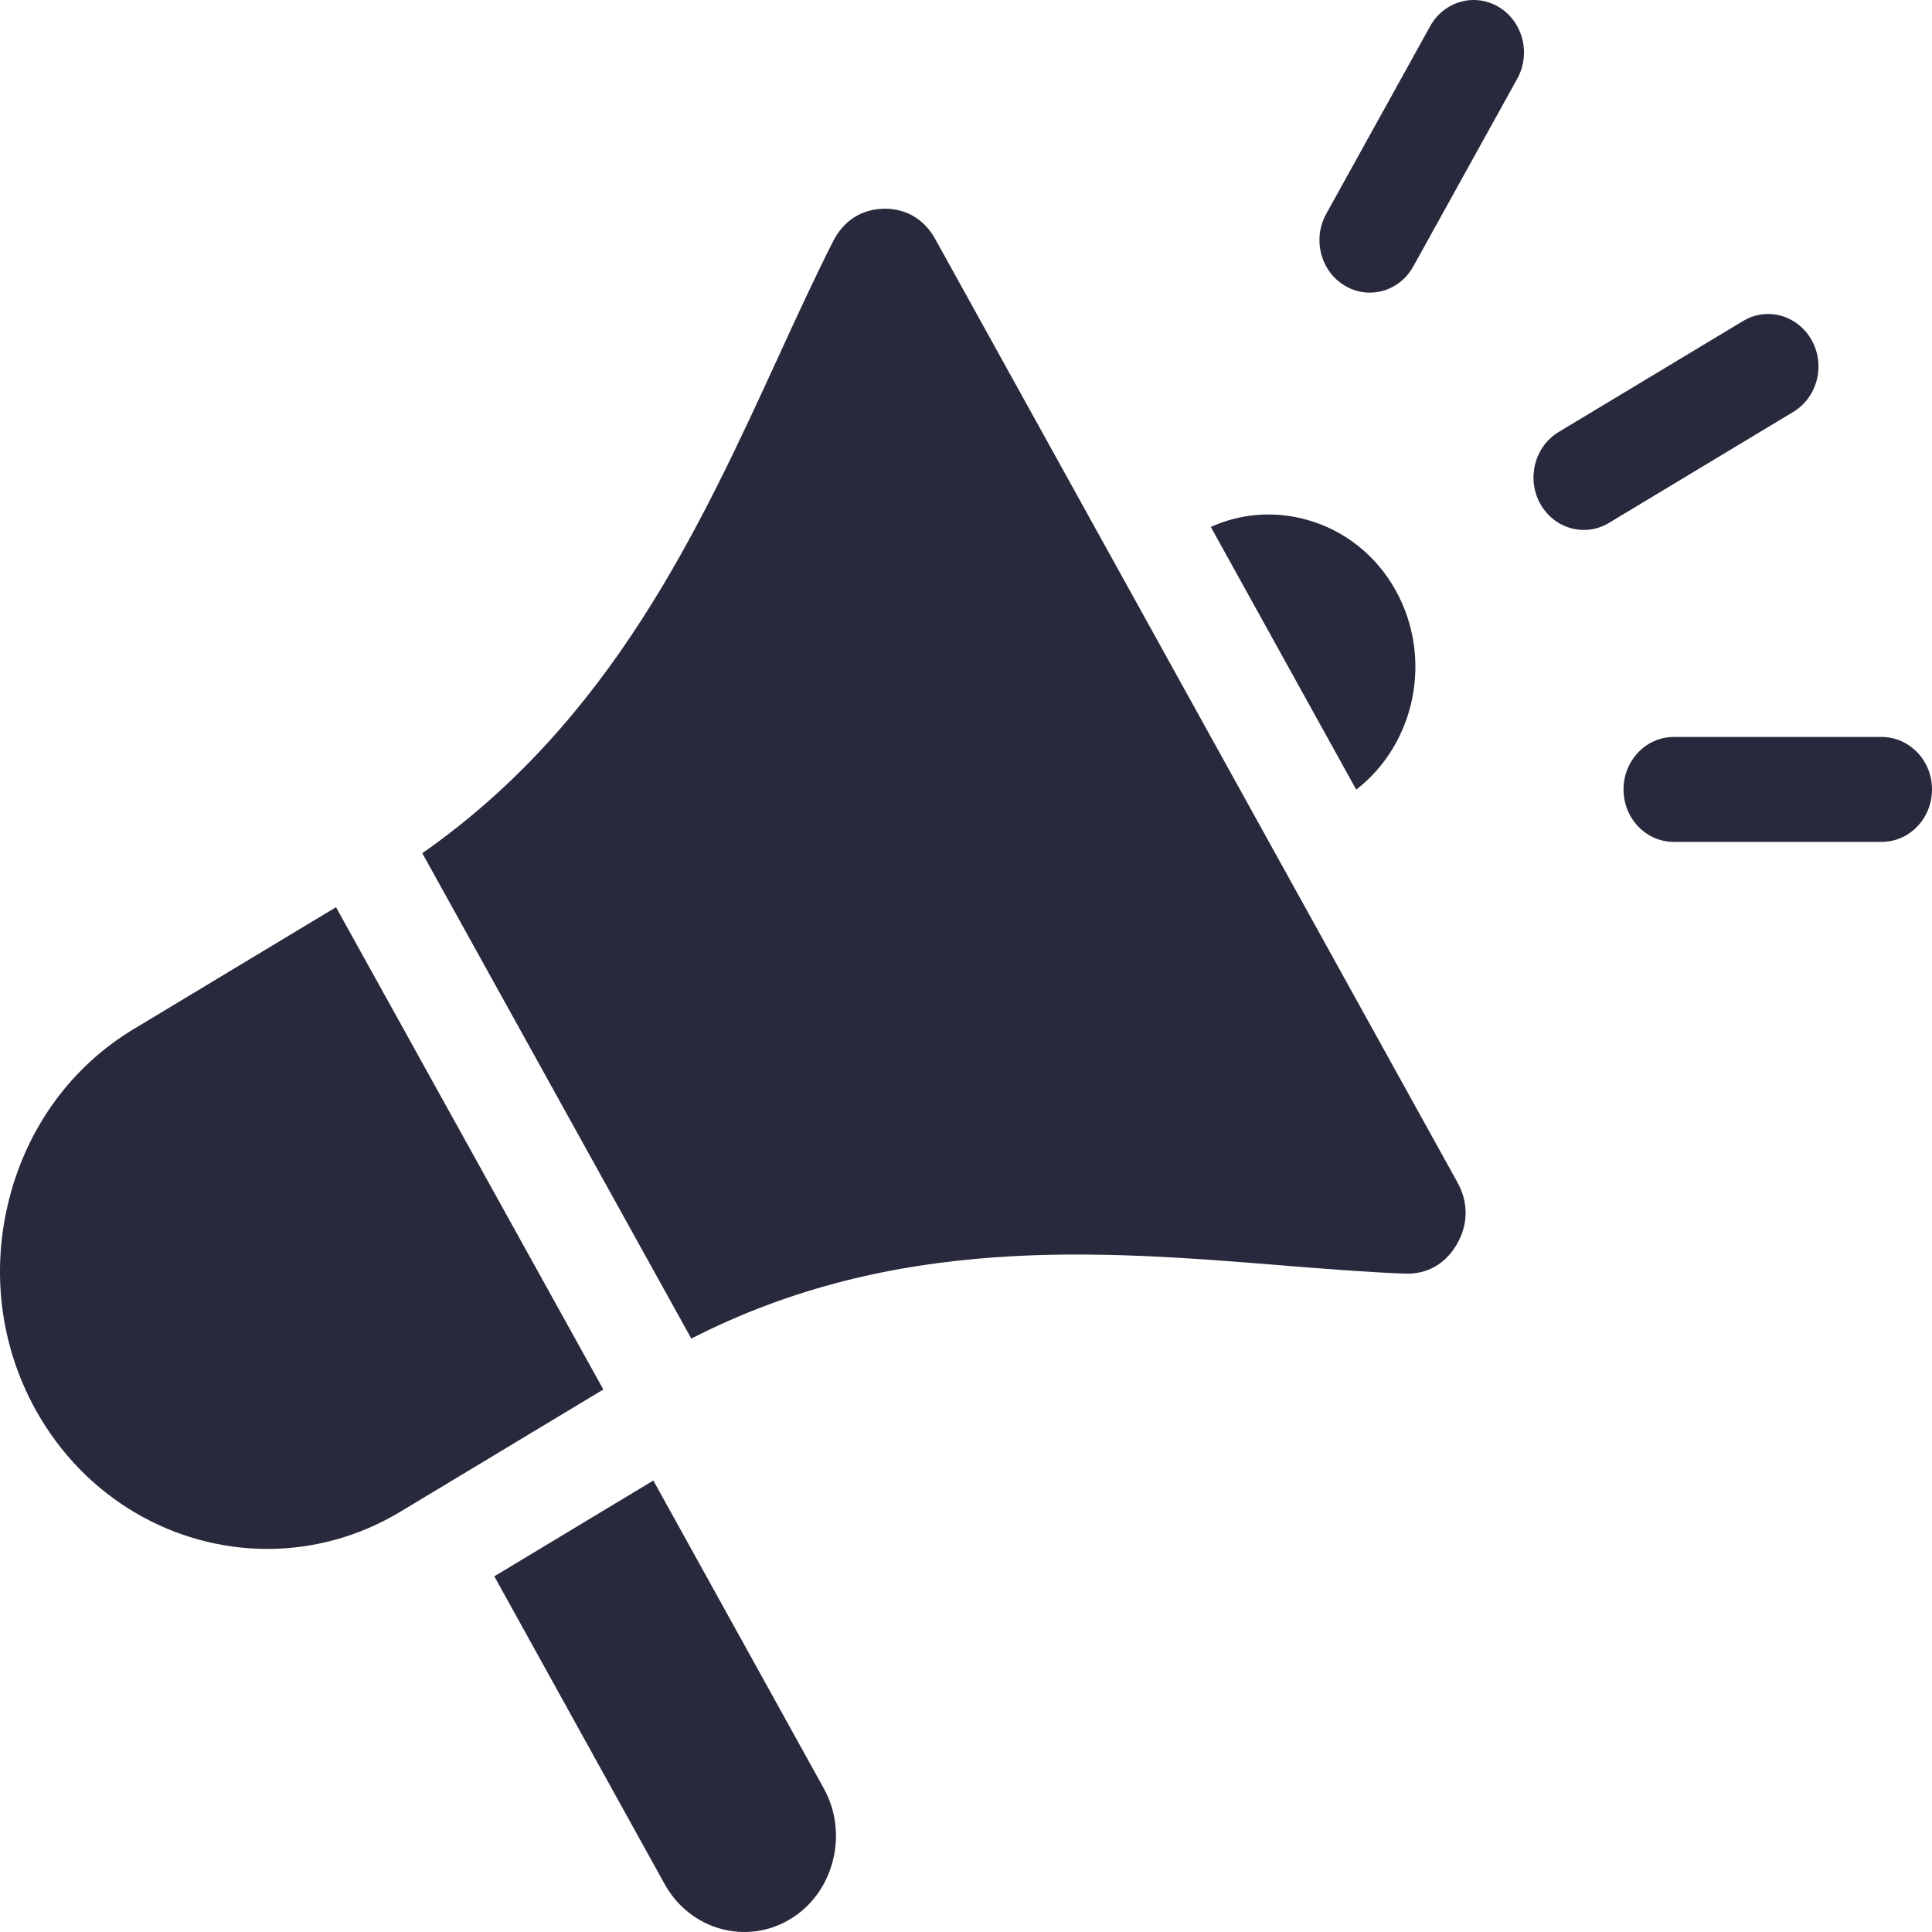 <svg width="60" height="60" viewBox="0 0 60 60" fill="none" xmlns="http://www.w3.org/2000/svg">
<g clip-path="url(#clip0_1010_35785)">
<path fill-rule="evenodd" clip-rule="evenodd" d="M40.587 16.142C41.764 16.471 42.745 17.253 43.349 18.344C44.514 20.449 43.949 23.108 42.119 24.522L37.603 16.365C38.538 15.942 39.579 15.861 40.587 16.142ZM12.435 46.947L18.737 43.152L10.435 28.174L4.142 31.965C2.233 33.114 0.864 34.98 0.289 37.22C-0.287 39.459 0.003 41.789 1.105 43.78C2.641 46.552 5.434 48.103 8.303 48.103C9.708 48.103 11.132 47.731 12.435 46.947ZM25.583 55.539L20.29 45.979L15.351 48.954L20.642 58.514C21.429 59.934 23.177 60.422 24.539 59.602C25.194 59.208 25.664 58.565 25.863 57.795C26.061 57.024 25.961 56.223 25.583 55.539ZM45.262 36.719L29.047 7.428C28.71 6.817 28.155 6.482 27.484 6.482C27.471 6.482 27.458 6.483 27.445 6.483C26.756 6.496 26.199 6.853 25.876 7.488C25.306 8.61 24.757 9.807 24.175 11.075C21.728 16.405 18.977 22.397 13.115 26.497L21.469 41.571C27.798 38.331 34.147 38.841 39.794 39.296C41.139 39.405 42.409 39.507 43.627 39.553C44.317 39.581 44.89 39.255 45.245 38.639C45.601 38.023 45.606 37.341 45.262 36.719ZM41.186 6.644C40.755 7.423 41.011 8.419 41.759 8.869C42.004 9.018 42.273 9.088 42.538 9.088C43.078 9.088 43.604 8.796 43.892 8.273L47.12 2.444C47.551 1.665 47.295 0.669 46.548 0.219C45.8 -0.231 44.845 0.036 44.414 0.815L41.186 6.644ZM60 24.516C60 23.617 59.301 22.887 58.433 22.887L51.982 22.887C51.12 22.887 50.42 23.617 50.42 24.517C50.42 25.417 51.12 26.146 51.982 26.146L58.433 26.146C59.301 26.146 60 25.417 60 24.516ZM56.264 10.566C55.83 9.787 54.878 9.52 54.131 9.97L48.406 13.416C47.658 13.867 47.402 14.863 47.833 15.643C48.123 16.166 48.648 16.458 49.188 16.458C49.453 16.458 49.722 16.387 49.968 16.239L55.692 12.792C56.439 12.342 56.698 11.346 56.264 10.566Z" fill="#28293D"/>
</g>
<defs>
<clipPath id="clip0_1010_35785">
<rect width="60" height="60" fill="white"/>
</clipPath>
</defs>
</svg>
